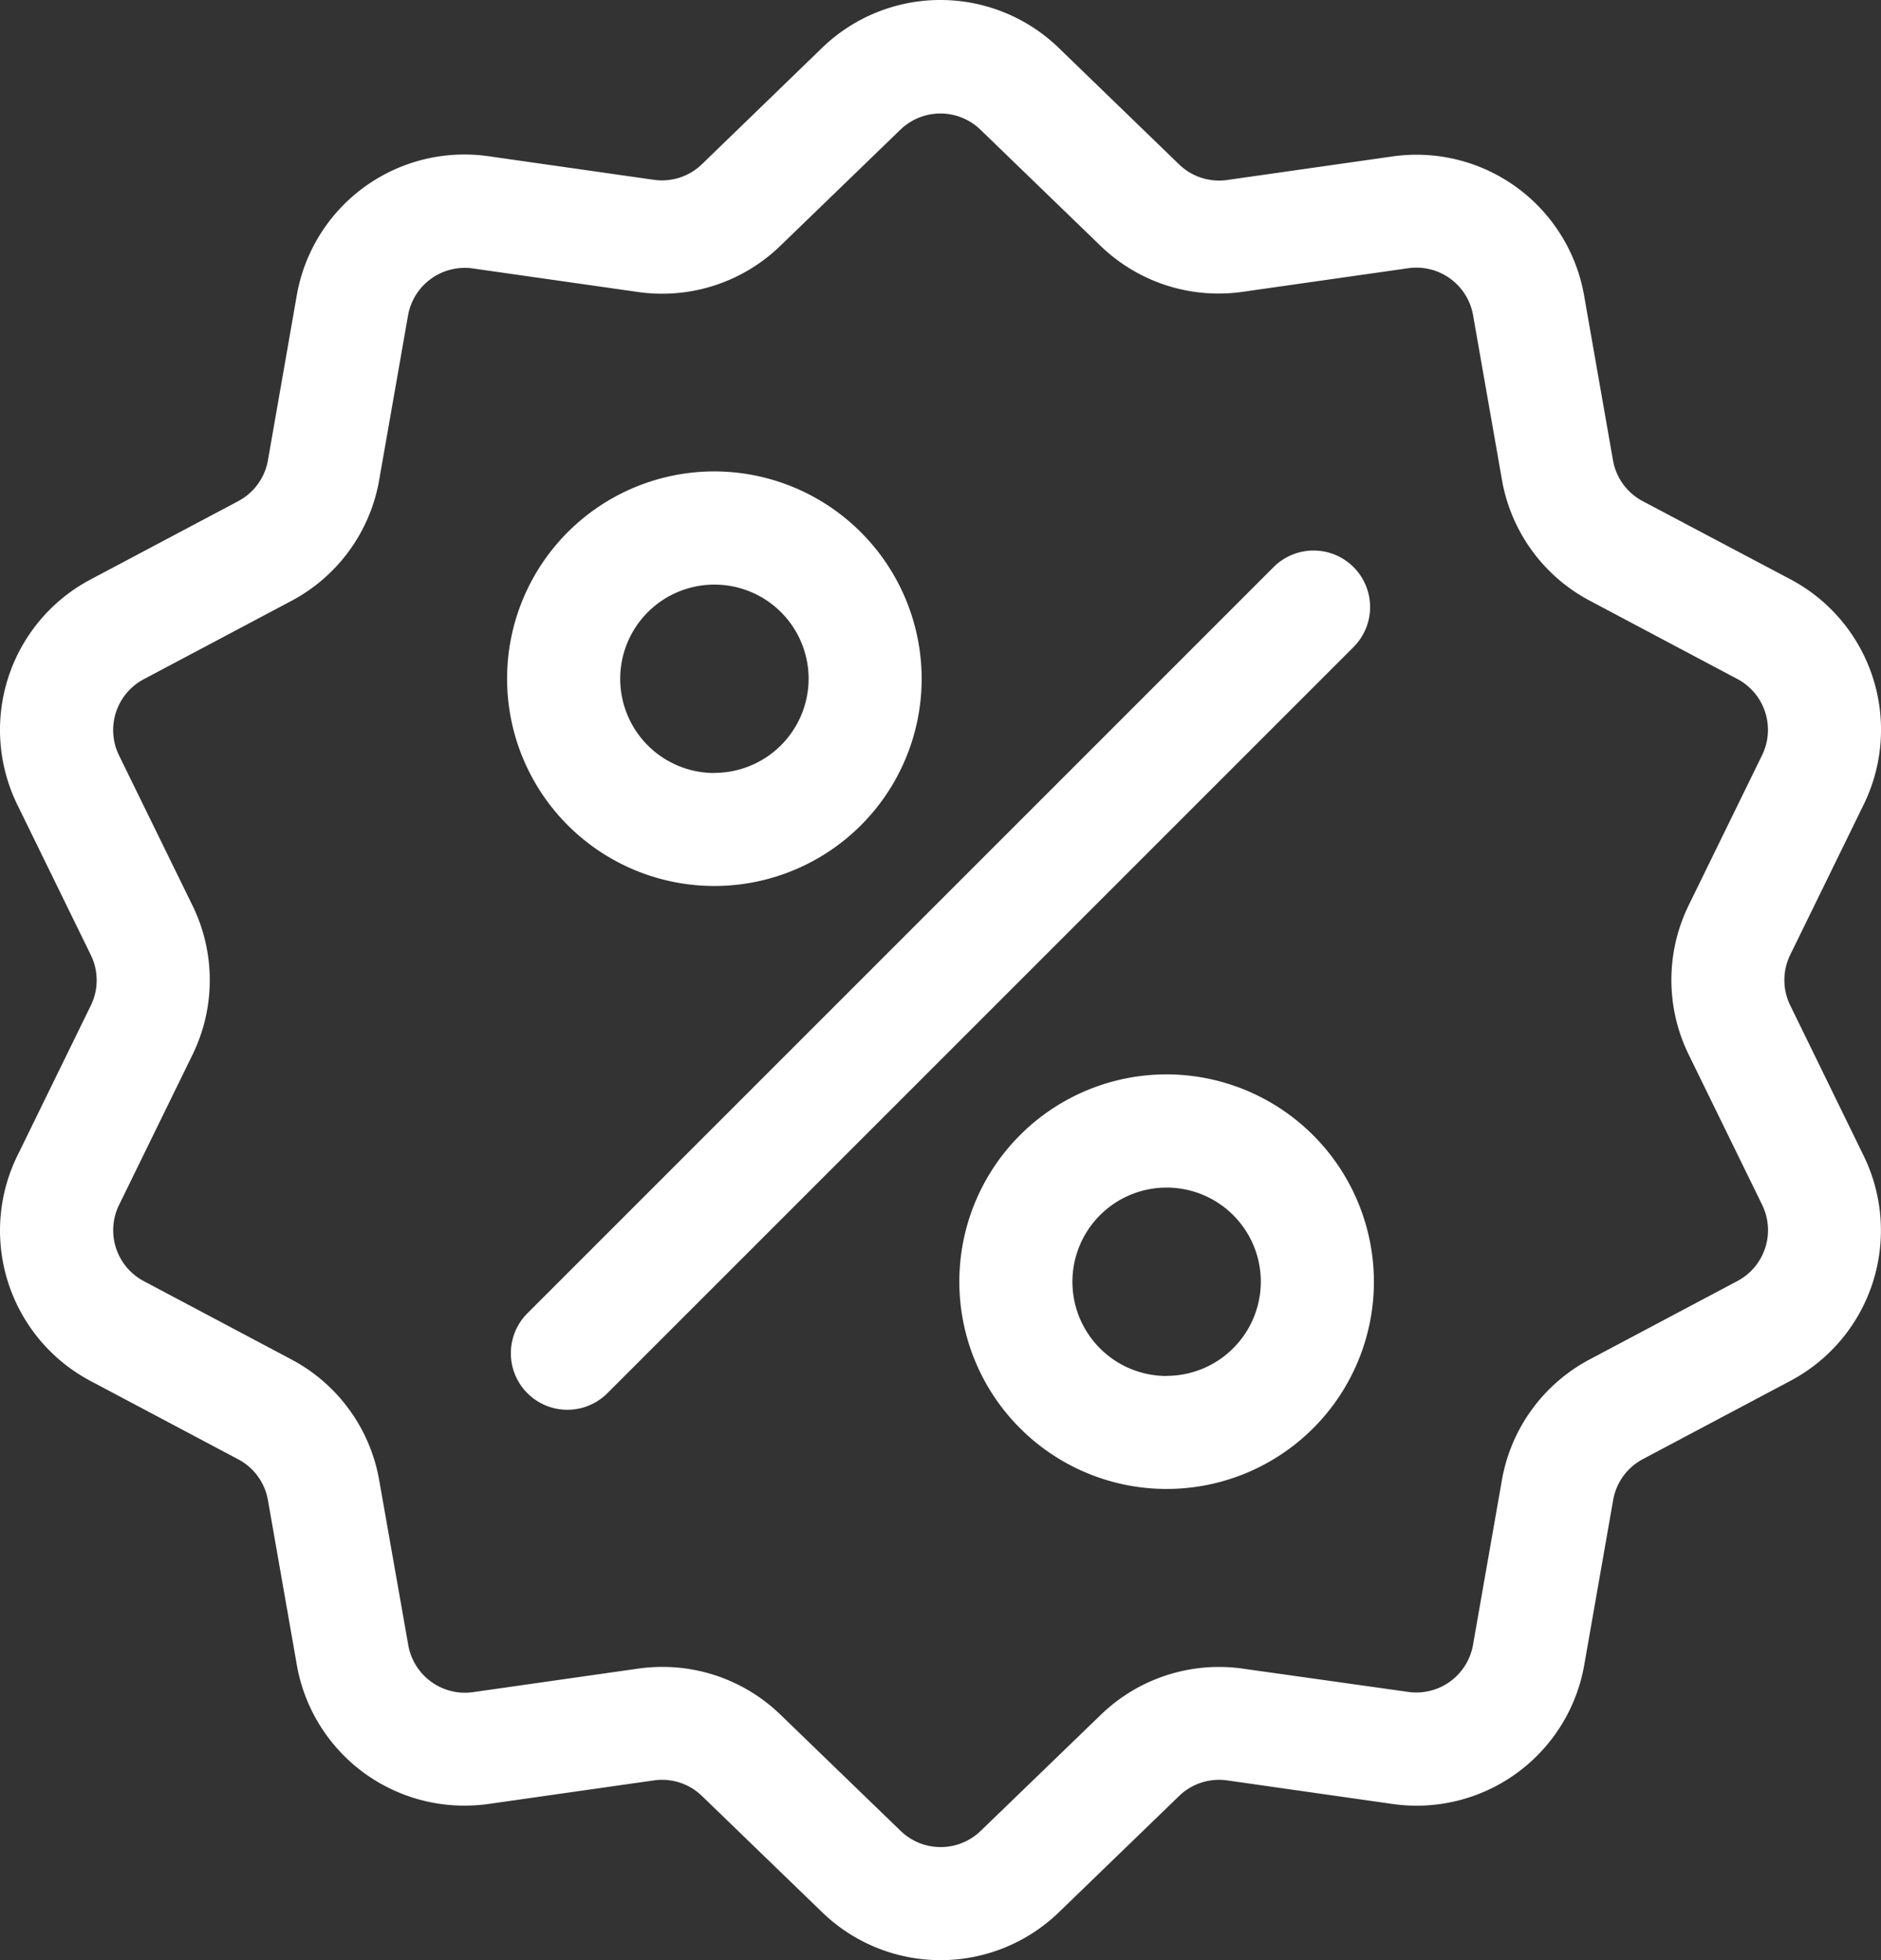 <?xml version="1.0" encoding="UTF-8"?> <svg xmlns="http://www.w3.org/2000/svg" width="48.022" height="50.048" viewBox="0 0 48.022 50.048"><rect x="0" y="0" width="48.022" height="50.048" fill="#333333" stroke="none"/><g id="discount_1_" data-name="discount (1)" transform="translate(-10.359 0.002)"><g id="Group_27" data-name="Group 27" transform="translate(10.359 -0.002)"><g id="Group_26" data-name="Group 26" transform="translate(0 0)"><path id="Path_35" data-name="Path 35" d="M56.066,25.67a1.467,1.467,0,0,1,0-1.3l1.867-3.819a4.345,4.345,0,0,0-1.875-5.769L52.3,12.794a1.467,1.467,0,0,1-.762-1.049l-.734-4.186A4.345,4.345,0,0,0,45.9,3.993l-4.208.6a1.467,1.467,0,0,1-1.233-.4L37.4,1.232a4.344,4.344,0,0,0-6.066,0L28.282,4.188a1.467,1.467,0,0,1-1.233.4l-4.208-.6a4.344,4.344,0,0,0-4.908,3.566L17.2,11.745a1.467,1.467,0,0,1-.762,1.049l-3.755,1.992a4.345,4.345,0,0,0-1.875,5.77l1.867,3.818a1.467,1.467,0,0,1,0,1.3l-1.867,3.818a4.345,4.345,0,0,0,1.875,5.769l3.755,1.992A1.467,1.467,0,0,1,17.2,38.3l.734,4.186a4.342,4.342,0,0,0,4.283,3.61,4.463,4.463,0,0,0,.625-.044l4.208-.6a1.466,1.466,0,0,1,1.233.4l3.055,2.955a4.344,4.344,0,0,0,6.066,0l3.055-2.955a1.468,1.468,0,0,1,1.233-.4l4.208.6a4.344,4.344,0,0,0,4.908-3.566l.734-4.186A1.467,1.467,0,0,1,52.3,37.25l3.755-1.992a4.345,4.345,0,0,0,1.875-5.77Zm-1.361,7.038L50.951,34.7A4.335,4.335,0,0,0,48.7,37.8l-.734,4.186a1.47,1.47,0,0,1-1.66,1.206L42.1,42.6a4.334,4.334,0,0,0-3.644,1.184L35.4,46.737a1.47,1.47,0,0,1-2.052,0l-3.055-2.955a4.33,4.33,0,0,0-3.023-1.228,4.431,4.431,0,0,0-.621.044l-4.208.6a1.47,1.47,0,0,1-1.66-1.206L20.042,37.8a4.334,4.334,0,0,0-2.252-3.1l-3.755-1.992a1.47,1.47,0,0,1-.634-1.952l1.867-3.819a4.335,4.335,0,0,0,0-3.832L13.4,19.288a1.47,1.47,0,0,1,.634-1.952l3.755-1.992a4.335,4.335,0,0,0,2.252-3.1l.734-4.186a1.47,1.47,0,0,1,1.66-1.206l4.208.6a4.335,4.335,0,0,0,3.644-1.184l3.055-2.955a1.47,1.47,0,0,1,2.052,0l3.055,2.955A4.334,4.334,0,0,0,42.1,7.446l4.208-.6a1.47,1.47,0,0,1,1.66,1.206l.734,4.186a4.334,4.334,0,0,0,2.252,3.1l3.755,1.992a1.47,1.47,0,0,1,.634,1.952l-1.867,3.818a4.335,4.335,0,0,0,0,3.832l1.867,3.818A1.47,1.47,0,0,1,54.705,32.708Z" transform="translate(-10.359 0.002)" fill="#fff"></path></g></g><g id="Group_29" data-name="Group 29" transform="translate(23.402 14.054)"><g id="Group_28" data-name="Group 28" transform="translate(0)"><path id="Path_36" data-name="Path 36" d="M165.305,144.214a1.443,1.443,0,0,0-2.041,0l-19.05,19.05a1.443,1.443,0,1,0,2.041,2.041l19.05-19.05A1.443,1.443,0,0,0,165.305,144.214Z" transform="translate(-143.792 -143.792)" fill="#fff"></path></g></g><g id="Group_31" data-name="Group 31" transform="translate(23.305 12.033)"><g id="Group_30" data-name="Group 30" transform="translate(0)"><path id="Path_37" data-name="Path 37" d="M148.094,123.116a5.292,5.292,0,1,0,5.292,5.292A5.3,5.3,0,0,0,148.094,123.116Zm0,7.7a2.405,2.405,0,1,1,2.406-2.405A2.408,2.408,0,0,1,148.094,130.813Z" transform="translate(-142.802 -123.116)" fill="#fff"></path></g></g><g id="Group_33" data-name="Group 33" transform="translate(34.851 27.427)"><g id="Group_32" data-name="Group 32"><path id="Path_38" data-name="Path 38" d="M266.214,280.61a5.292,5.292,0,1,0,5.292,5.292A5.3,5.3,0,0,0,266.214,280.61Zm0,7.7a2.405,2.405,0,1,1,2.405-2.405A2.408,2.408,0,0,1,266.214,288.307Z" transform="translate(-260.922 -280.61)" fill="#fff"></path></g></g></g></svg> 